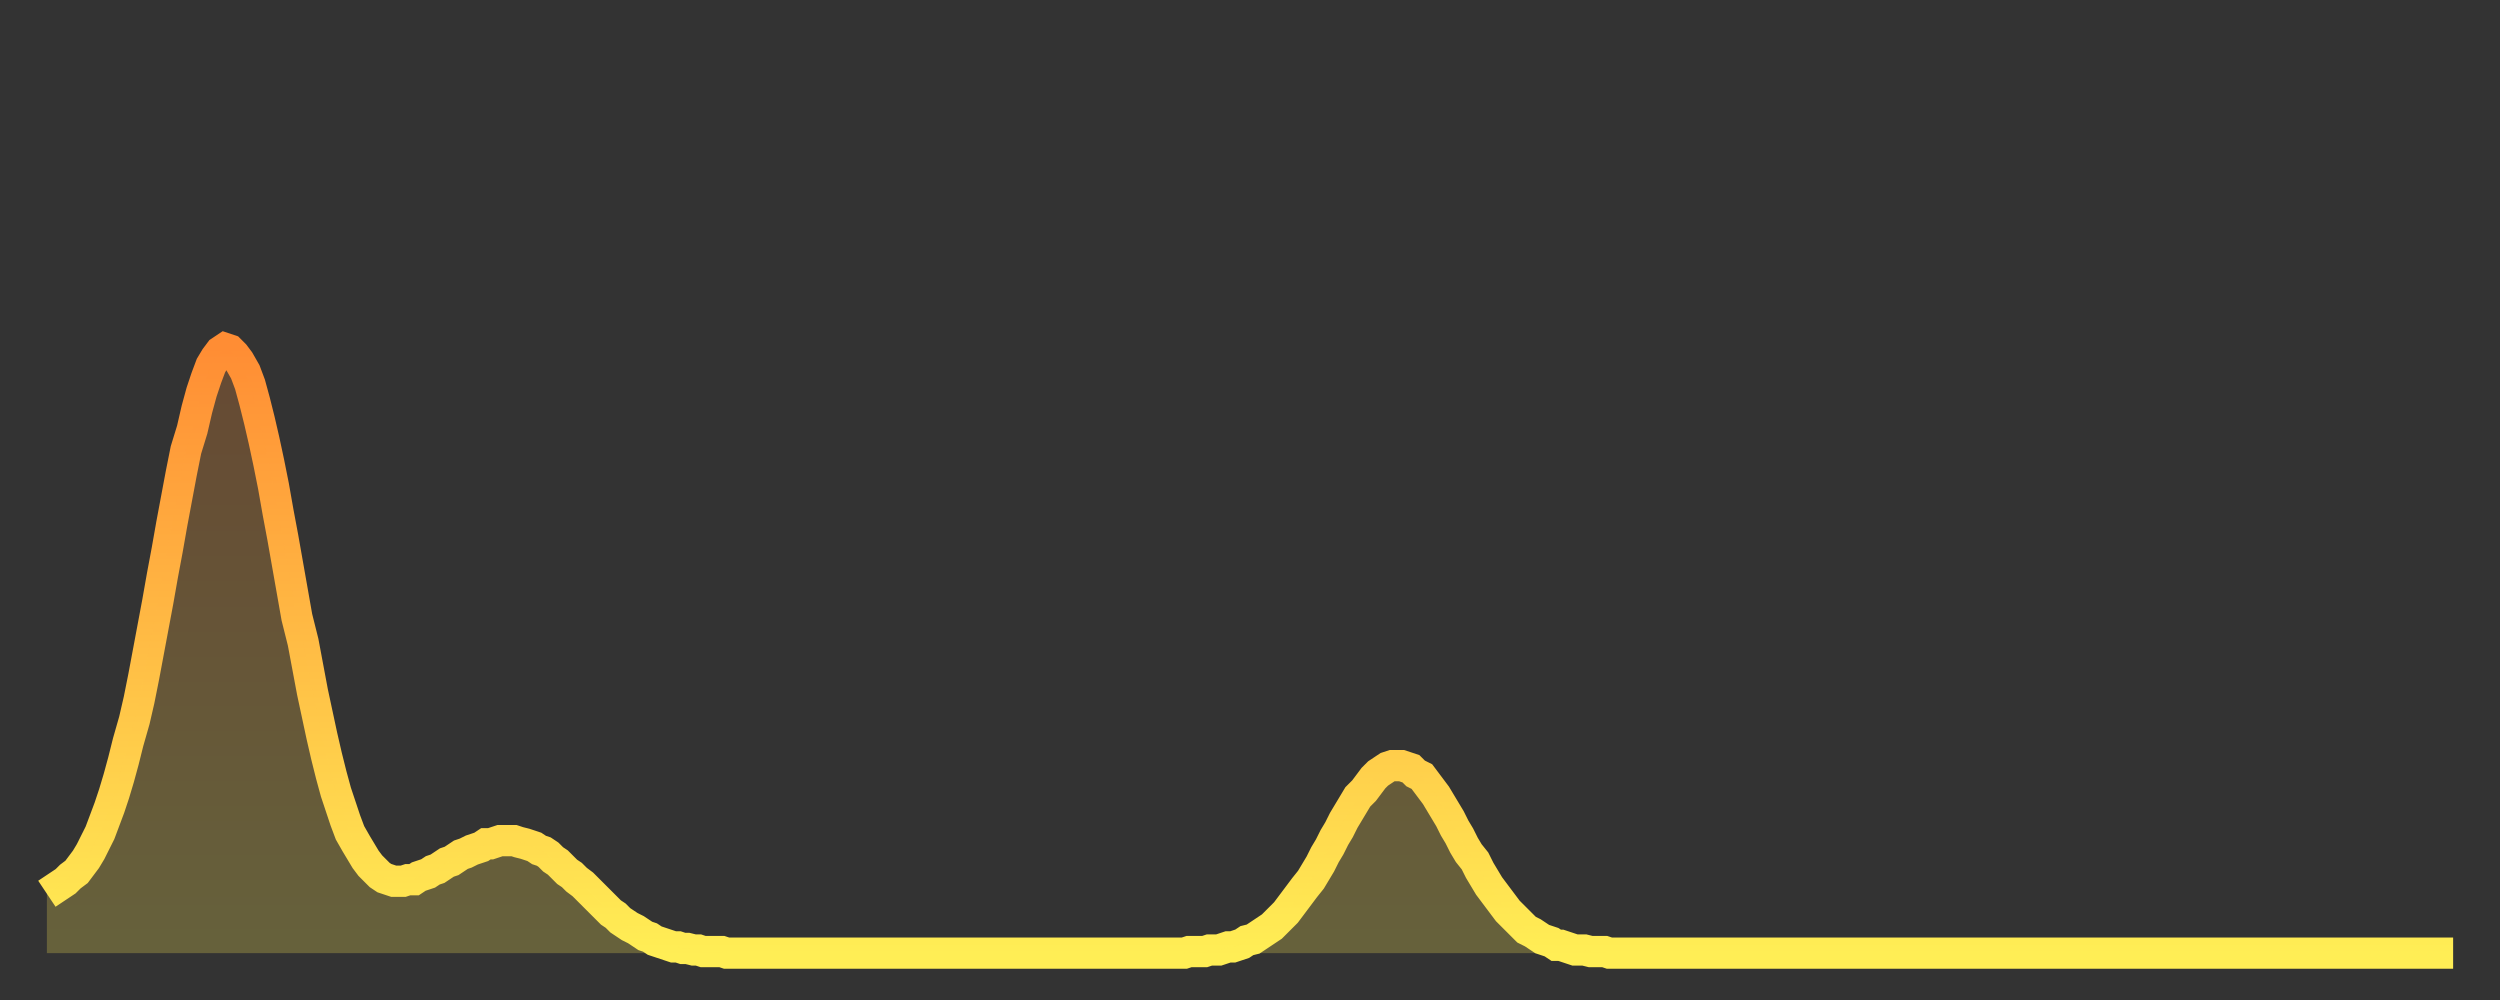 <?xml version="1.0" encoding="utf-8" ?>
<svg baseProfile="full" height="64" version="1.1" width="160" xmlns="http://www.w3.org/2000/svg" xmlns:ev="http://www.w3.org/2001/xml-events" xmlns:xlink="http://www.w3.org/1999/xlink"><rect width="100%" height="100%" fill="#333333" stroke="none"/><defs><linearGradient id="id1435438" x1="0" x2="0" y1="0" y2="1"><stop offset="0%" stop-color="#ff8d34" /><stop offset="50%" stop-color="#ffbd45" /><stop offset="100%" stop-color="#ffee55" /></linearGradient></defs><g transform="translate(3,3)"><g><path d="M 0.0 54.2 0.3 54.0 0.6 53.8 0.9 53.6 1.2 53.4 1.5 53.1 1.9 52.8 2.2 52.4 2.5 52.0 2.8 51.5 3.1 50.9 3.4 50.3 3.7 49.5 4.0 48.7 4.3 47.8 4.6 46.8 4.9 45.7 5.2 44.5 5.6 43.1 5.9 41.8 6.2 40.3 6.5 38.7 6.8 37.1 7.1 35.5 7.4 33.8 7.7 32.2 8.0 30.5 8.3 28.9 8.6 27.3 8.9 25.8 9.3 24.5 9.6 23.2 9.9 22.1 10.2 21.2 10.5 20.4 10.8 19.9 11.1 19.5 11.4 19.3 11.7 19.4 12.0 19.7 12.3 20.1 12.7 20.8 13.0 21.6 13.3 22.7 13.6 23.9 13.9 25.2 14.2 26.6 14.5 28.1 14.8 29.8 15.1 31.4 15.4 33.1 15.7 34.8 16.0 36.5 16.4 38.1 16.7 39.7 17.0 41.3 17.3 42.7 17.6 44.1 17.9 45.4 18.2 46.6 18.5 47.7 18.8 48.6 19.1 49.5 19.4 50.3 19.8 51.0 20.1 51.5 20.4 52.0 20.7 52.4 21.0 52.7 21.3 53.0 21.6 53.2 21.9 53.3 22.2 53.4 22.5 53.4 22.8 53.4 23.1 53.3 23.5 53.3 23.8 53.1 24.1 53.0 24.4 52.9 24.7 52.7 25.0 52.6 25.3 52.4 25.6 52.2 25.9 52.1 26.2 51.9 26.5 51.7 26.8 51.6 27.2 51.4 27.5 51.3 27.8 51.2 28.1 51.0 28.4 51.0 28.7 50.9 29.0 50.8 29.3 50.8 29.6 50.8 29.9 50.8 30.2 50.9 30.6 51.0 30.9 51.1 31.2 51.2 31.5 51.4 31.8 51.5 32.1 51.7 32.4 52.0 32.7 52.2 33.0 52.5 33.3 52.8 33.6 53.0 33.9 53.3 34.3 53.6 34.6 53.9 34.9 54.2 35.2 54.5 35.5 54.8 35.8 55.1 36.1 55.4 36.4 55.6 36.7 55.9 37.0 56.1 37.3 56.3 37.7 56.5 38.0 56.7 38.3 56.9 38.6 57.0 38.9 57.2 39.2 57.3 39.5 57.4 39.8 57.5 40.1 57.6 40.4 57.6 40.7 57.7 41.0 57.7 41.4 57.8 41.7 57.8 42.0 57.9 42.3 57.9 42.6 57.9 42.9 57.9 43.2 57.9 43.5 58.0 43.8 58.0 44.1 58.0 44.4 58.0 44.7 58.0 45.1 58.0 45.4 58.0 45.7 58.0 46.0 58.0 46.3 58.0 46.6 58.0 46.9 58.0 47.2 58.0 47.5 58.0 47.8 58.0 48.1 58.0 48.5 58.0 48.8 58.0 49.1 58.0 49.4 58.0 49.7 58.0 50.0 58.0 50.3 58.0 50.6 58.0 50.9 58.0 51.2 58.0 51.5 58.0 51.8 58.0 52.2 58.0 52.5 58.0 52.8 58.0 53.1 58.0 53.4 58.0 53.7 58.0 54.0 58.0 54.3 58.0 54.6 58.0 54.9 58.0 55.2 58.0 55.6 58.0 55.9 58.0 56.2 58.0 56.5 58.0 56.8 58.0 57.1 58.0 57.4 58.0 57.7 58.0 58.0 58.0 58.3 58.0 58.6 58.0 58.9 58.0 59.3 58.0 59.6 58.0 59.9 58.0 60.2 58.0 60.5 58.0 60.8 58.0 61.1 58.0 61.4 58.0 61.7 58.0 62.0 58.0 62.3 58.0 62.6 58.0 63.0 58.0 63.3 58.0 63.6 58.0 63.9 58.0 64.2 58.0 64.5 58.0 64.8 58.0 65.1 58.0 65.4 58.0 65.7 58.0 66.0 58.0 66.4 58.0 66.7 58.0 67.0 58.0 67.3 58.0 67.6 58.0 67.9 58.0 68.2 58.0 68.5 58.0 68.8 58.0 69.1 58.0 69.4 58.0 69.7 58.0 70.1 58.0 70.4 58.0 70.7 58.0 71.0 58.0 71.3 58.0 71.6 58.0 71.9 58.0 72.2 58.0 72.5 58.0 72.8 58.0 73.1 57.9 73.5 57.9 73.8 57.9 74.1 57.9 74.4 57.8 74.7 57.8 75.0 57.8 75.3 57.7 75.6 57.6 75.9 57.6 76.2 57.5 76.5 57.4 76.8 57.2 77.2 57.1 77.5 56.9 77.8 56.7 78.1 56.5 78.4 56.3 78.7 56.0 79.0 55.7 79.3 55.4 79.6 55.0 79.9 54.6 80.2 54.2 80.5 53.8 80.9 53.3 81.2 52.8 81.5 52.3 81.8 51.7 82.1 51.2 82.4 50.6 82.7 50.1 83.0 49.5 83.3 49.0 83.6 48.5 83.9 48.0 84.3 47.6 84.6 47.2 84.9 46.8 85.2 46.5 85.5 46.3 85.8 46.1 86.1 46.0 86.4 46.0 86.7 46.0 87.0 46.1 87.3 46.2 87.6 46.5 88.0 46.7 88.3 47.1 88.6 47.5 88.9 47.9 89.2 48.4 89.5 48.9 89.8 49.4 90.1 50.0 90.4 50.5 90.7 51.1 91.0 51.6 91.4 52.1 91.7 52.7 92.0 53.2 92.3 53.7 92.6 54.1 92.9 54.5 93.2 54.9 93.5 55.3 93.8 55.6 94.1 55.9 94.4 56.2 94.7 56.5 95.1 56.7 95.4 56.9 95.7 57.1 96.0 57.2 96.3 57.3 96.6 57.5 96.9 57.5 97.2 57.6 97.5 57.7 97.8 57.8 98.1 57.8 98.4 57.8 98.8 57.9 99.1 57.9 99.4 57.9 99.7 57.9 100.0 58.0 100.3 58.0 100.6 58.0 100.9 58.0 101.2 58.0 101.5 58.0 101.8 58.0 102.2 58.0 102.5 58.0 102.8 58.0 103.1 58.0 103.4 58.0 103.7 58.0 104.0 58.0 104.3 58.0 104.6 58.0 104.9 58.0 105.2 58.0 105.5 58.0 105.9 58.0 106.2 58.0 106.5 58.0 106.8 58.0 107.1 58.0 107.4 58.0 107.7 58.0 108.0 58.0 108.3 58.0 108.6 58.0 108.9 58.0 109.3 58.0 109.6 58.0 109.9 58.0 110.2 58.0 110.5 58.0 110.8 58.0 111.1 58.0 111.4 58.0 111.7 58.0 112.0 58.0 112.3 58.0 112.6 58.0 113.0 58.0 113.3 58.0 113.6 58.0 113.9 58.0 114.2 58.0 114.5 58.0 114.8 58.0 115.1 58.0 115.4 58.0 115.7 58.0 116.0 58.0 116.3 58.0 116.7 58.0 117.0 58.0 117.3 58.0 117.6 58.0 117.9 58.0 118.2 58.0 118.5 58.0 118.8 58.0 119.1 58.0 119.4 58.0 119.7 58.0 120.1 58.0 120.4 58.0 120.7 58.0 121.0 58.0 121.3 58.0 121.6 58.0 121.9 58.0 122.2 58.0 122.5 58.0 122.8 58.0 123.1 58.0 123.4 58.0 123.8 58.0 124.1 58.0 124.4 58.0 124.7 58.0 125.0 58.0 125.3 58.0 125.6 58.0 125.9 58.0 126.2 58.0 126.5 58.0 126.8 58.0 127.2 58.0 127.5 58.0 127.8 58.0 128.1 58.0 128.4 58.0 128.7 58.0 129.0 58.0 129.3 58.0 129.6 58.0 129.9 58.0 130.2 58.0 130.5 58.0 130.9 58.0 131.2 58.0 131.5 58.0 131.8 58.0 132.1 58.0 132.4 58.0 132.7 58.0 133.0 58.0 133.3 58.0 133.6 58.0 133.9 58.0 134.2 58.0 134.6 58.0 134.9 58.0 135.2 58.0 135.5 58.0 135.8 58.0 136.1 58.0 136.4 58.0 136.7 58.0 137.0 58.0 137.3 58.0 137.6 58.0 138.0 58.0 138.3 58.0 138.6 58.0 138.9 58.0 139.2 58.0 139.5 58.0 139.8 58.0 140.1 58.0 140.4 58.0 140.7 58.0 141.0 58.0 141.3 58.0 141.7 58.0 142.0 58.0 142.3 58.0 142.6 58.0 142.9 58.0 143.2 58.0 143.5 58.0 143.8 58.0 144.1 58.0 144.4 58.0 144.7 58.0 145.1 58.0 145.4 58.0 145.7 58.0 146.0 58.0 146.3 58.0 146.6 58.0 146.9 58.0 147.2 58.0 147.5 58.0 147.8 58.0 148.1 58.0 148.4 58.0 148.8 58.0 149.1 58.0 149.4 58.0 149.7 58.0 150.0 58.0 150.3 58.0 150.6 58.0 150.9 58.0 151.2 58.0 151.5 58.0 151.8 58.0 152.1 58.0 152.5 58.0 152.8 58.0 153.1 58.0 153.4 58.0 153.7 58.0 154.0 58.0" fill="none" id="graph-curve" opacity="1" stroke="url(#id1435438)" stroke-width="2" /><path d="M 0 58 L 0.0 54.2 0.3 54.0 0.6 53.8 0.9 53.6 1.2 53.4 1.5 53.1 1.9 52.8 2.2 52.4 2.5 52.0 2.8 51.5 3.1 50.9 3.4 50.3 3.7 49.5 4.0 48.7 4.3 47.8 4.6 46.8 4.9 45.7 5.2 44.5 5.6 43.1 5.9 41.8 6.2 40.3 6.5 38.7 6.8 37.1 7.1 35.5 7.4 33.8 7.7 32.2 8.0 30.5 8.3 28.9 8.6 27.3 8.9 25.8 9.3 24.5 9.6 23.2 9.9 22.1 10.2 21.2 10.5 20.4 10.8 19.9 11.1 19.5 11.4 19.3 11.7 19.4 12.0 19.7 12.3 20.1 12.7 20.8 13.0 21.6 13.3 22.7 13.6 23.9 13.9 25.2 14.2 26.6 14.5 28.1 14.8 29.8 15.1 31.4 15.4 33.1 15.7 34.8 16.0 36.5 16.4 38.1 16.7 39.7 17.0 41.3 17.3 42.7 17.6 44.1 17.9 45.4 18.2 46.6 18.5 47.7 18.8 48.6 19.1 49.5 19.4 50.3 19.8 51.0 20.1 51.5 20.4 52.0 20.7 52.4 21.0 52.7 21.3 53.0 21.6 53.2 21.9 53.3 22.2 53.4 22.5 53.4 22.8 53.4 23.1 53.3 23.5 53.3 23.8 53.1 24.1 53.0 24.4 52.9 24.7 52.7 25.0 52.6 25.3 52.4 25.6 52.2 25.9 52.1 26.2 51.9 26.5 51.7 26.8 51.6 27.2 51.4 27.5 51.3 27.8 51.2 28.1 51.0 28.4 51.0 28.7 50.9 29.0 50.8 29.3 50.8 29.6 50.8 29.9 50.8 30.2 50.9 30.6 51.0 30.9 51.1 31.2 51.2 31.5 51.4 31.8 51.5 32.1 51.7 32.4 52.0 32.7 52.2 33.0 52.5 33.3 52.8 33.6 53.0 33.9 53.3 34.3 53.6 34.6 53.9 34.9 54.2 35.2 54.5 35.5 54.8 35.8 55.1 36.1 55.4 36.4 55.6 36.7 55.9 37.0 56.1 37.3 56.3 37.7 56.5 38.0 56.7 38.3 56.9 38.6 57.0 38.9 57.2 39.2 57.3 39.5 57.4 39.8 57.5 40.1 57.6 40.4 57.6 40.7 57.7 41.0 57.7 41.4 57.8 41.7 57.8 42.0 57.9 42.3 57.9 42.6 57.9 42.9 57.9 43.2 57.9 43.5 58.0 43.8 58.0 44.1 58.0 44.4 58.0 44.7 58.0 45.1 58.0 45.4 58.0 45.7 58.0 46.0 58.0 46.3 58.0 46.6 58.0 46.9 58.0 47.2 58.0 47.5 58.0 47.8 58.0 48.1 58.0 48.5 58.0 48.8 58.0 49.1 58.0 49.4 58.0 49.7 58.0 50.0 58.0 50.3 58.0 50.6 58.0 50.9 58.0 51.2 58.0 51.5 58.0 51.8 58.0 52.2 58.0 52.5 58.0 52.8 58.0 53.1 58.0 53.4 58.0 53.7 58.0 54.0 58.0 54.3 58.0 54.6 58.0 54.9 58.0 55.2 58.0 55.6 58.0 55.9 58.0 56.2 58.0 56.5 58.0 56.8 58.0 57.1 58.0 57.4 58.0 57.7 58.0 58.0 58.0 58.3 58.0 58.6 58.0 58.9 58.0 59.3 58.0 59.6 58.0 59.9 58.0 60.2 58.0 60.5 58.0 60.8 58.0 61.1 58.0 61.4 58.0 61.7 58.0 62.0 58.0 62.3 58.0 62.6 58.0 63.0 58.0 63.3 58.0 63.6 58.0 63.9 58.0 64.2 58.0 64.5 58.0 64.8 58.0 65.1 58.0 65.4 58.0 65.7 58.0 66.0 58.0 66.4 58.0 66.7 58.0 67.0 58.0 67.3 58.0 67.6 58.0 67.9 58.0 68.2 58.0 68.5 58.0 68.8 58.0 69.1 58.0 69.4 58.0 69.7 58.0 70.1 58.0 70.4 58.0 70.7 58.0 71.0 58.0 71.3 58.0 71.6 58.0 71.9 58.0 72.2 58.0 72.5 58.0 72.8 58.0 73.1 57.9 73.5 57.9 73.8 57.9 74.1 57.9 74.4 57.8 74.7 57.8 75.0 57.8 75.3 57.7 75.6 57.6 75.9 57.6 76.2 57.5 76.5 57.4 76.8 57.2 77.2 57.1 77.5 56.9 77.8 56.7 78.1 56.5 78.4 56.3 78.7 56.0 79.0 55.7 79.3 55.4 79.6 55.0 79.9 54.6 80.2 54.2 80.5 53.8 80.9 53.3 81.2 52.8 81.5 52.3 81.8 51.7 82.1 51.2 82.4 50.6 82.7 50.1 83.0 49.5 83.3 49.0 83.6 48.5 83.9 48.0 84.3 47.6 84.6 47.2 84.9 46.8 85.2 46.5 85.5 46.3 85.8 46.1 86.1 46.0 86.4 46.0 86.7 46.0 87.0 46.1 87.3 46.2 87.6 46.5 88.0 46.7 88.3 47.1 88.6 47.5 88.9 47.9 89.2 48.4 89.5 48.9 89.8 49.4 90.1 50.0 90.4 50.5 90.7 51.1 91.0 51.6 91.4 52.1 91.7 52.7 92.0 53.2 92.3 53.7 92.6 54.1 92.9 54.5 93.2 54.9 93.5 55.3 93.8 55.6 94.1 55.9 94.4 56.2 94.7 56.5 95.1 56.7 95.4 56.9 95.7 57.1 96.0 57.2 96.3 57.3 96.6 57.5 96.9 57.5 97.2 57.6 97.5 57.7 97.8 57.8 98.1 57.8 98.4 57.8 98.8 57.9 99.1 57.9 99.4 57.9 99.7 57.9 100.0 58.0 100.3 58.0 100.6 58.0 100.9 58.0 101.2 58.0 101.5 58.0 101.8 58.0 102.2 58.0 102.5 58.0 102.8 58.0 103.1 58.0 103.4 58.0 103.7 58.0 104.0 58.0 104.3 58.0 104.6 58.0 104.9 58.0 105.2 58.0 105.5 58.0 105.9 58.0 106.2 58.0 106.5 58.0 106.8 58.0 107.1 58.0 107.4 58.0 107.7 58.0 108.0 58.0 108.3 58.0 108.6 58.0 108.9 58.0 109.3 58.0 109.6 58.0 109.9 58.0 110.2 58.0 110.5 58.0 110.8 58.0 111.1 58.0 111.4 58.0 111.7 58.0 112.0 58.0 112.3 58.0 112.6 58.0 113.0 58.0 113.3 58.0 113.6 58.0 113.9 58.0 114.2 58.0 114.5 58.0 114.8 58.0 115.1 58.0 115.4 58.0 115.7 58.0 116.0 58.0 116.3 58.0 116.7 58.0 117.0 58.0 117.3 58.0 117.6 58.0 117.9 58.0 118.2 58.0 118.5 58.0 118.8 58.0 119.1 58.0 119.4 58.0 119.7 58.0 120.1 58.0 120.4 58.0 120.7 58.0 121.0 58.0 121.3 58.0 121.6 58.0 121.9 58.0 122.2 58.0 122.5 58.0 122.8 58.0 123.1 58.0 123.4 58.0 123.8 58.0 124.1 58.0 124.4 58.0 124.7 58.0 125.0 58.0 125.3 58.0 125.6 58.0 125.9 58.0 126.2 58.0 126.5 58.0 126.8 58.0 127.2 58.0 127.5 58.0 127.8 58.0 128.1 58.0 128.4 58.0 128.7 58.0 129.0 58.0 129.3 58.0 129.6 58.0 129.9 58.0 130.2 58.0 130.5 58.0 130.9 58.0 131.2 58.0 131.5 58.0 131.8 58.0 132.1 58.0 132.4 58.0 132.7 58.0 133.0 58.0 133.3 58.0 133.6 58.0 133.9 58.0 134.2 58.0 134.6 58.0 134.9 58.0 135.2 58.0 135.5 58.0 135.8 58.0 136.1 58.0 136.4 58.0 136.7 58.0 137.0 58.0 137.3 58.0 137.6 58.0 138.0 58.0 138.3 58.0 138.6 58.0 138.9 58.0 139.2 58.0 139.5 58.0 139.8 58.0 140.1 58.0 140.4 58.0 140.7 58.0 141.0 58.0 141.3 58.0 141.7 58.0 142.0 58.0 142.3 58.0 142.6 58.0 142.9 58.0 143.2 58.0 143.5 58.0 143.8 58.0 144.1 58.0 144.4 58.0 144.7 58.0 145.1 58.0 145.4 58.0 145.7 58.0 146.0 58.0 146.3 58.0 146.6 58.0 146.9 58.0 147.2 58.0 147.5 58.0 147.8 58.0 148.1 58.0 148.4 58.0 148.8 58.0 149.1 58.0 149.4 58.0 149.7 58.0 150.0 58.0 150.3 58.0 150.6 58.0 150.9 58.0 151.2 58.0 151.5 58.0 151.8 58.0 152.1 58.0 152.5 58.0 152.8 58.0 153.1 58.0 153.4 58.0 153.7 58.0 154.0 58.0 154 58" fill="url(#id1435438)" fill-opacity=".25" id="graph-shadow" /></g></g></svg>